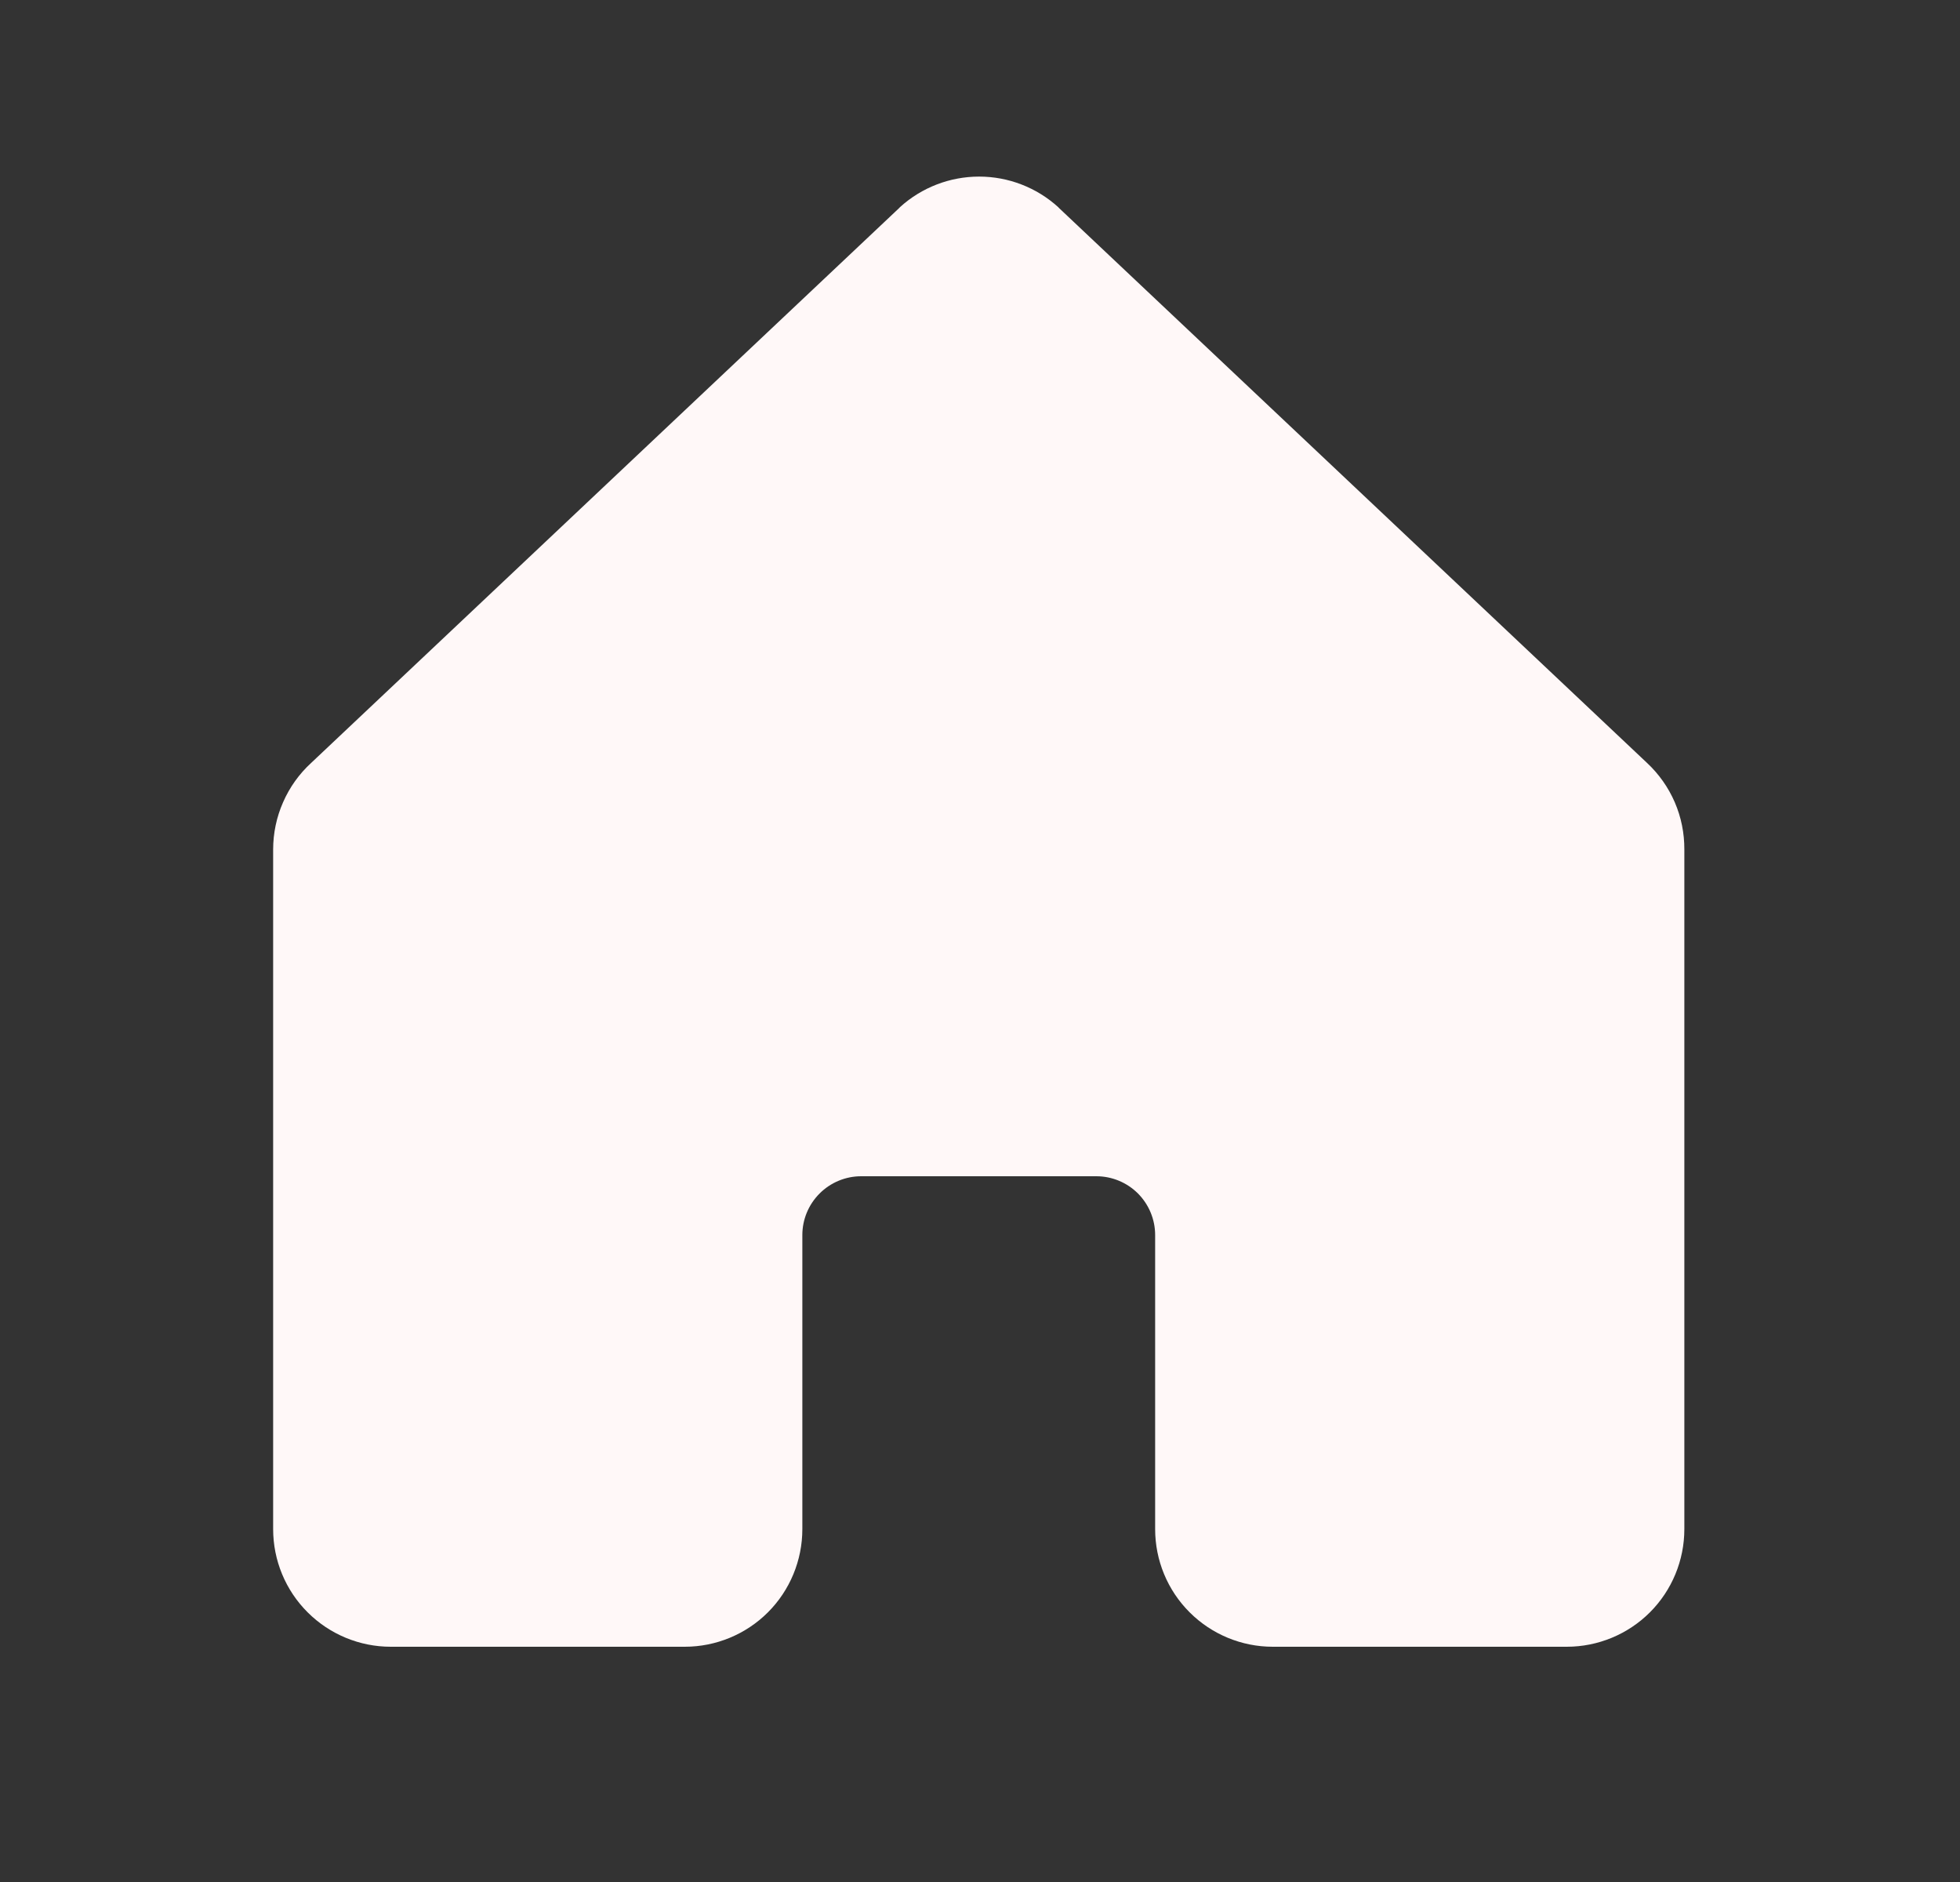<svg width="25" height="24" viewBox="0 0 25 24" fill="none" xmlns="http://www.w3.org/2000/svg">
<rect x="0" y="0" width="25" height="24" fill="#333333" stroke="none"/>
<path d="M21.484 10.833V19.5C21.484 19.898 21.326 20.28 21.045 20.561C20.764 20.842 20.382 21 19.984 21H16.234C15.837 21 15.455 20.842 15.174 20.561C14.892 20.28 14.734 19.898 14.734 19.5V15.75C14.734 15.551 14.655 15.361 14.515 15.22C14.374 15.079 14.183 15 13.984 15H10.984C10.786 15 10.595 15.079 10.454 15.22C10.313 15.361 10.234 15.551 10.234 15.75V19.5C10.234 19.898 10.076 20.28 9.795 20.561C9.514 20.842 9.132 21 8.734 21H4.984C4.587 21 4.205 20.842 3.924 20.561C3.642 20.28 3.484 19.898 3.484 19.5V10.833C3.484 10.626 3.527 10.42 3.611 10.23C3.694 10.04 3.816 9.869 3.969 9.729L11.469 2.653L11.479 2.642C11.755 2.391 12.115 2.252 12.489 2.252C12.862 2.252 13.222 2.391 13.498 2.642C13.501 2.646 13.505 2.649 13.508 2.653L21.008 9.729C21.159 9.87 21.28 10.041 21.362 10.231C21.444 10.421 21.485 10.626 21.484 10.833Z" fill="#FFF8F8"/>
</svg>
